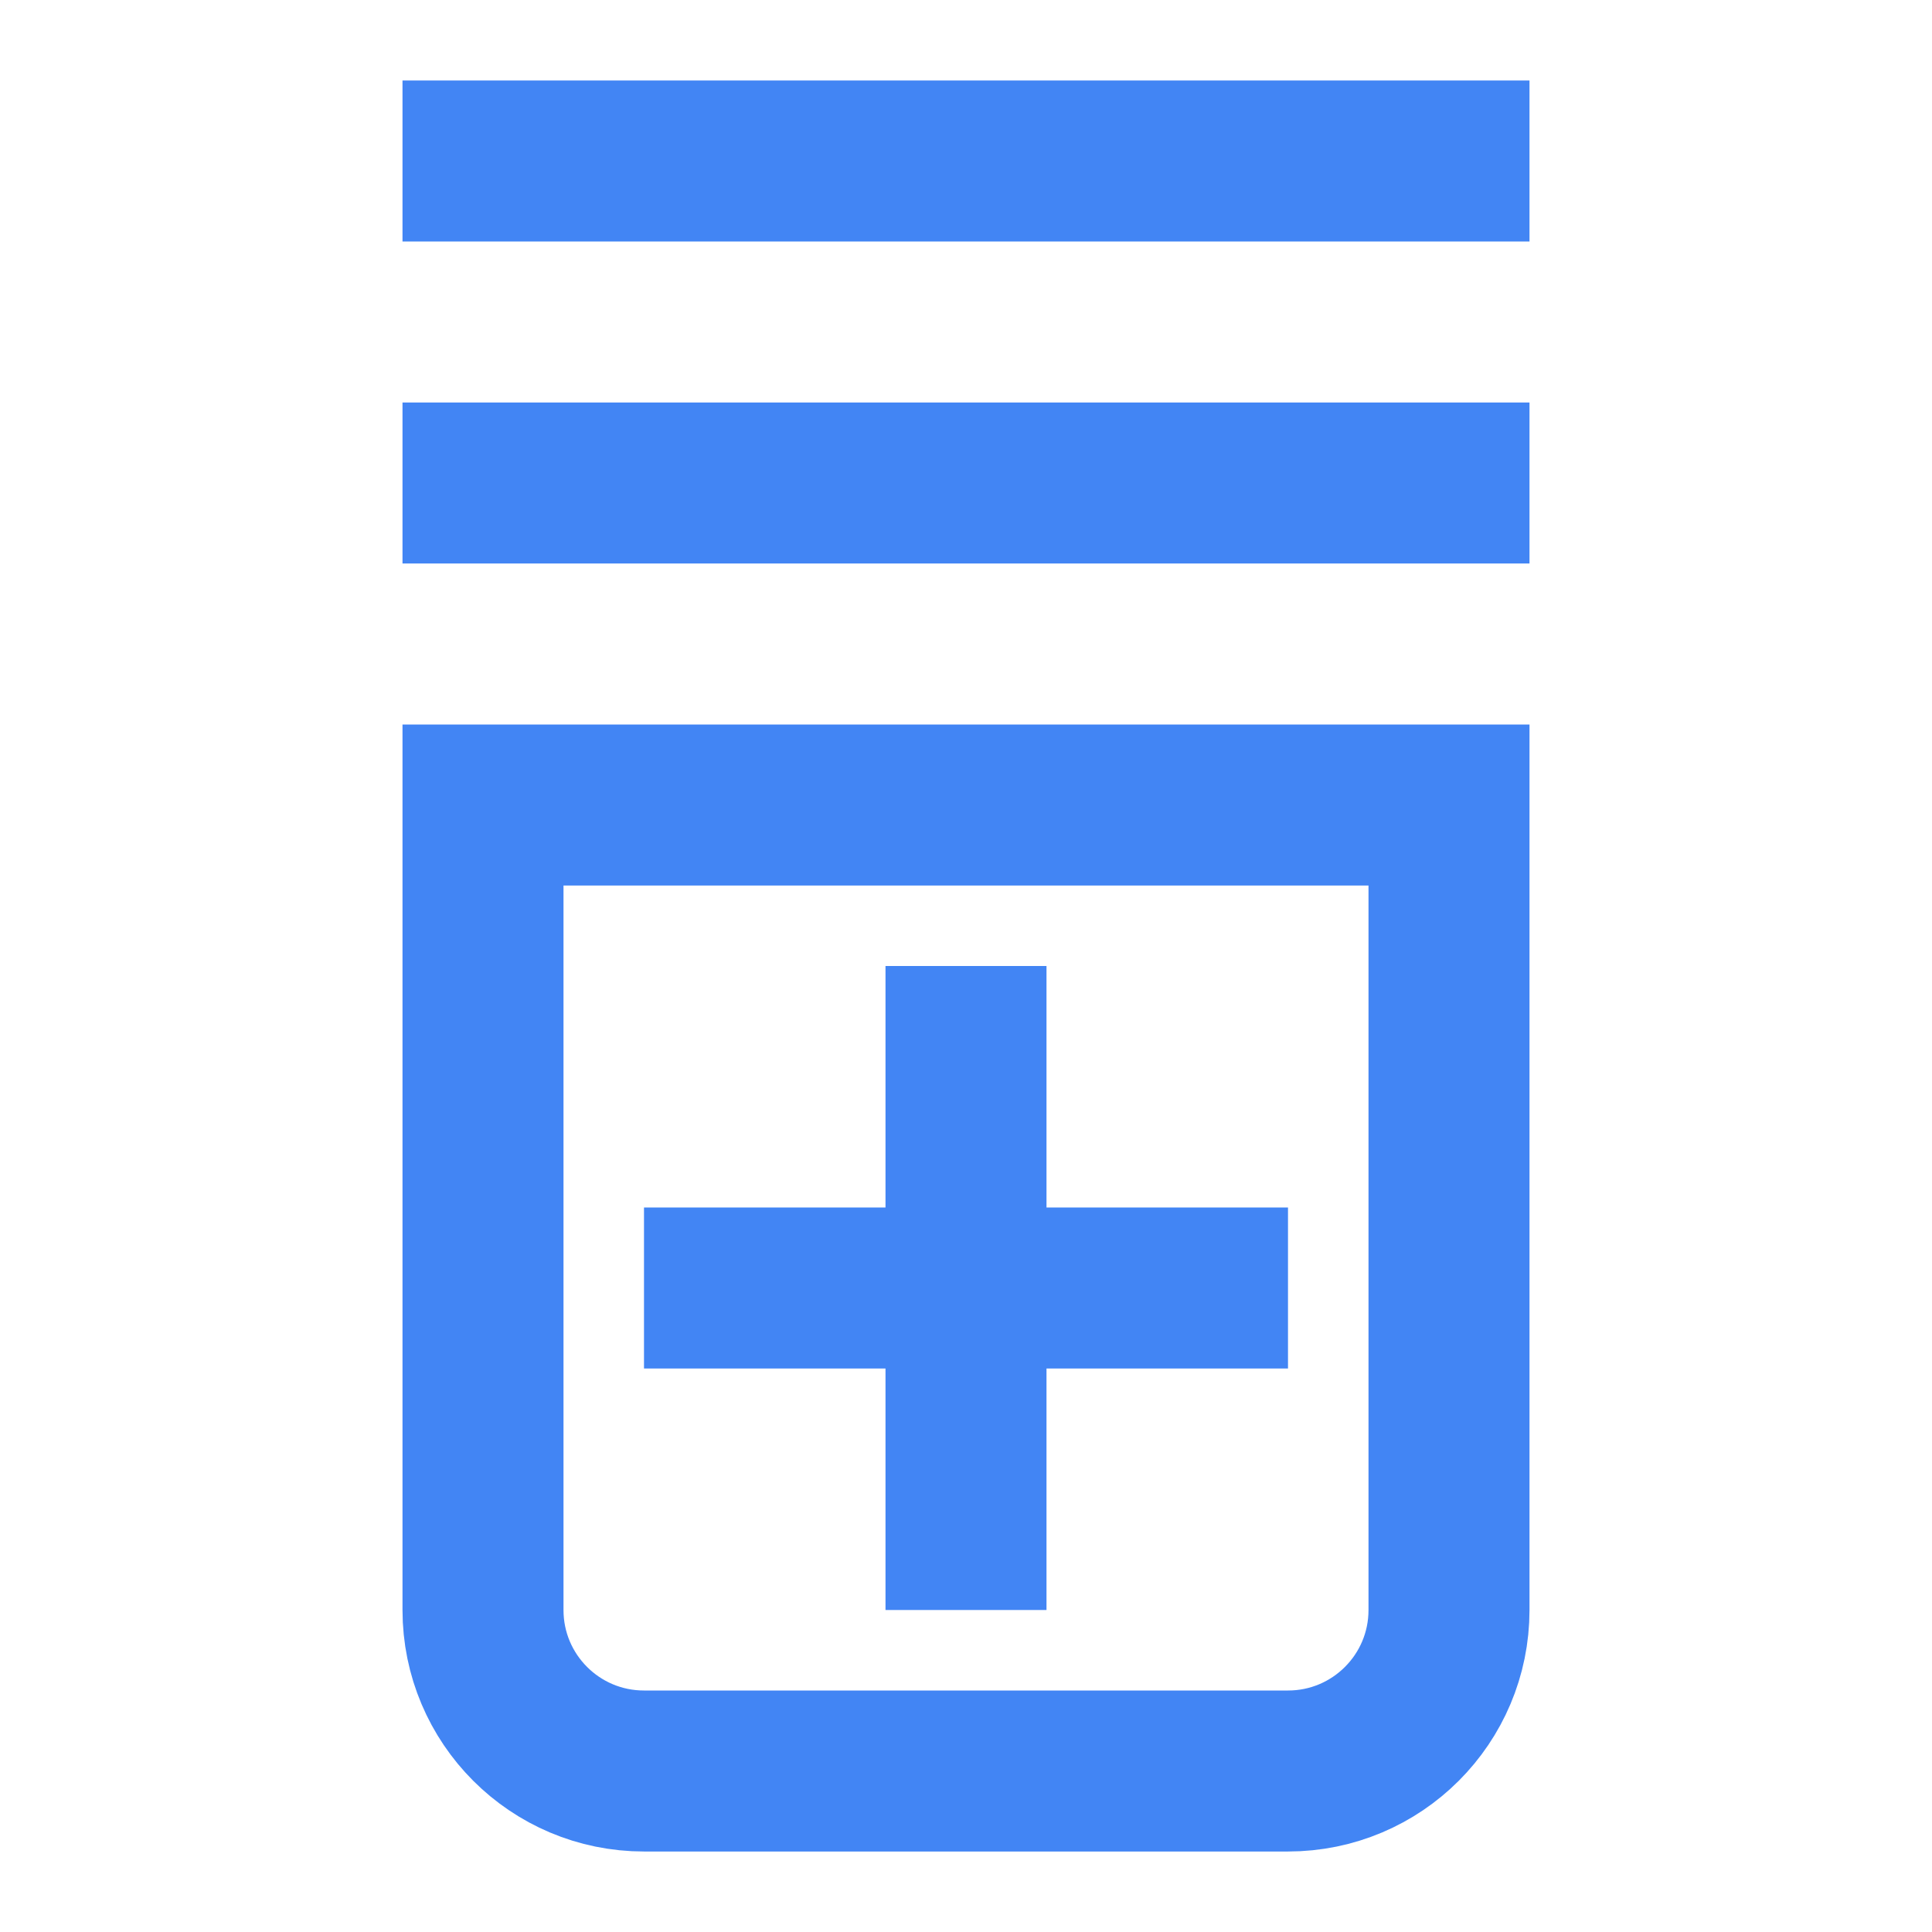 <?xml version="1.0" encoding="utf-8"?>
<svg width="800px" height="800px" viewBox="0 0 24 24" version="1.1" xmlns="http://www.w3.org/2000/svg" xmlns:xlink="http://www.w3.org/1999/xlink">
    <g stroke="none" stroke-width="1" fill="none" fill-rule="evenodd">
        <g transform="translate(5, 1)">
            <path d="M1,9 L1,19 C1,20.105 1.895,21 3,21 L11,21 C12.105,21 13,20.105 13,19 L13,9 L1,9 Z" stroke="#4285F4" stroke-width="2">
</path>
            <rect fill="#4285F4" x="6" y="11" width="2" height="8">
</rect>
            <rect fill="#4285F4" x="3" y="14" width="8" height="2">
</rect>
            <rect fill="#4285F4" x="0" y="0" width="14" height="2">
</rect>
            <rect fill="#4285F4" x="0" y="4" width="14" height="2">
</rect>
        </g>
    </g>
</svg>